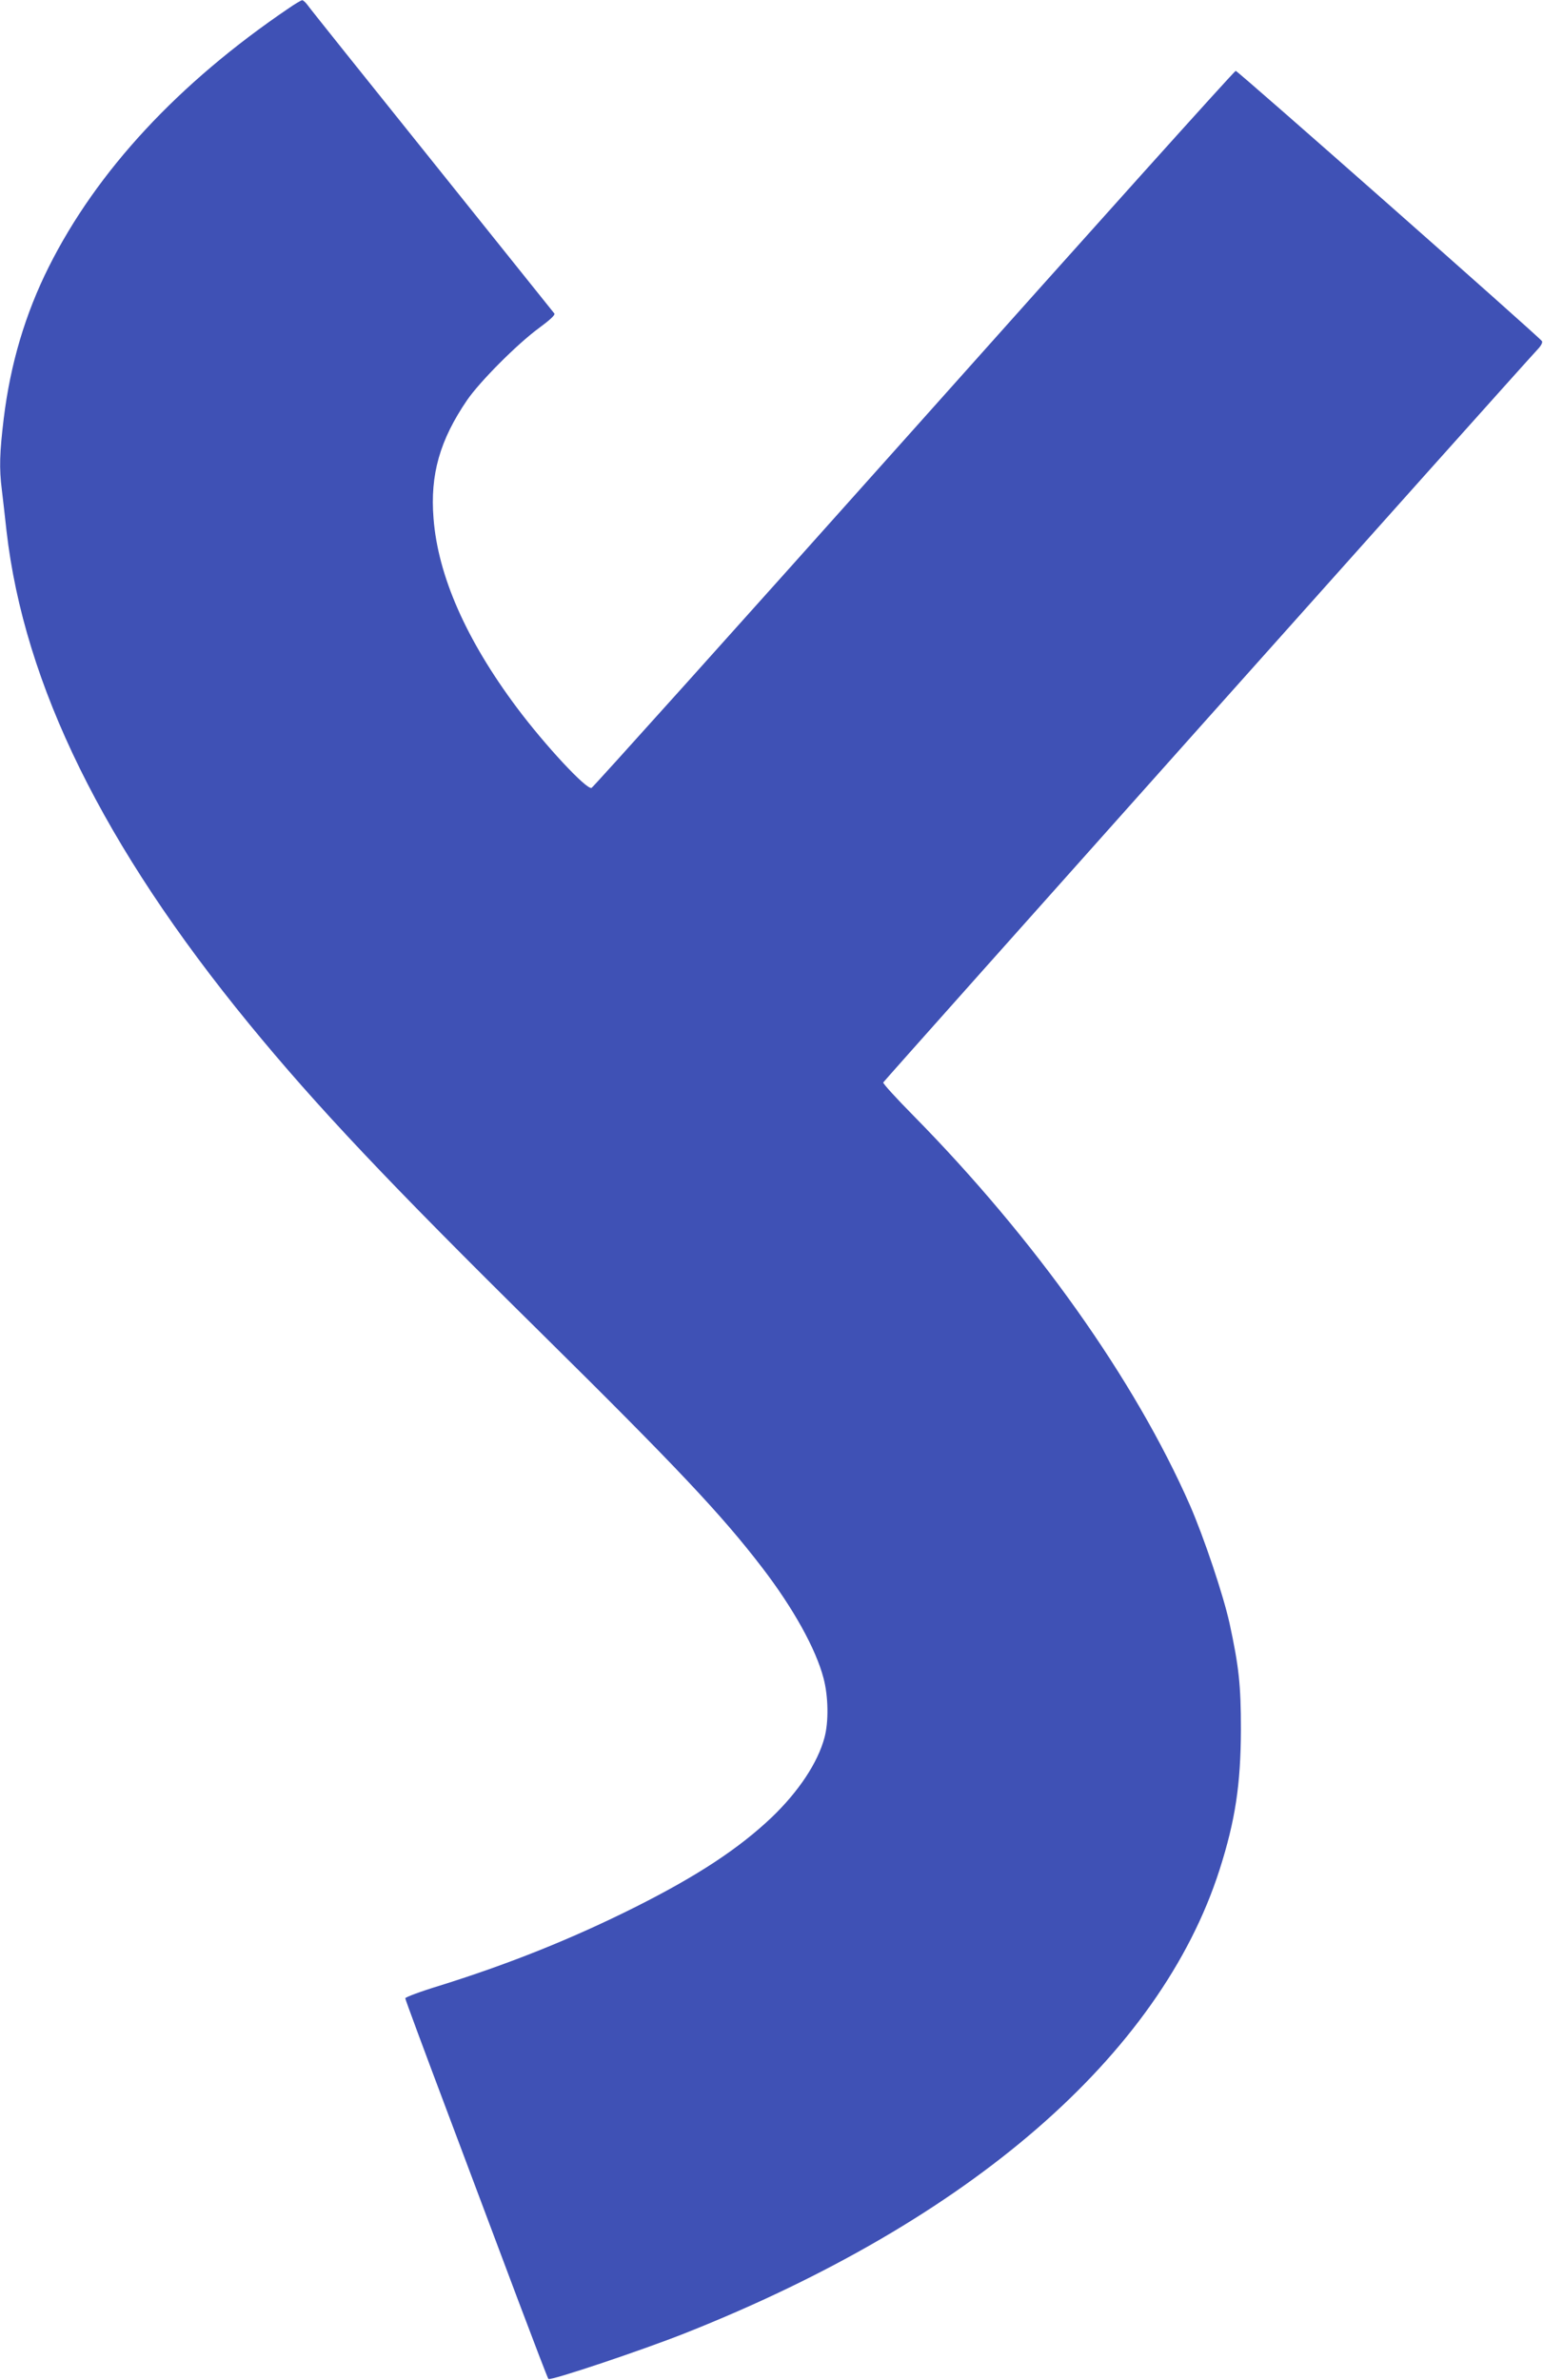 <?xml version="1.0" standalone="no"?>
<!DOCTYPE svg PUBLIC "-//W3C//DTD SVG 20010904//EN"
 "http://www.w3.org/TR/2001/REC-SVG-20010904/DTD/svg10.dtd">
<svg version="1.0" xmlns="http://www.w3.org/2000/svg"
 width="830pt" height="1280pt" viewBox="0 0 830 1280"
 preserveAspectRatio="xMidYMid meet">
<g transform="translate(0,1280) scale(0.1,-0.1)"
fill="#3f51b5" stroke="none">
<path d="M1555 12757 c-595 -403 -1034 -876 -1293 -1393 -126 -252 -206 -520
-242 -815 -22 -184 -25 -266 -10 -384 5 -44 17 -143 25 -220 95 -828 521
-1694 1304 -2650 364 -444 749 -852 1568 -1660 736 -727 975 -981 1192 -1264
169 -220 290 -439 331 -596 26 -98 28 -235 5 -319 -36 -135 -139 -290 -284
-429 -177 -168 -399 -314 -731 -481 -343 -172 -681 -307 -1055 -424 -102 -31
-185 -62 -185 -68 0 -6 102 -281 226 -610 124 -330 295 -786 381 -1014 86
-228 159 -419 163 -423 10 -11 500 153 735 246 1533 608 2555 1494 2875 2492
85 266 114 459 115 755 0 240 -11 338 -61 570 -34 154 -138 463 -213 635 -296
674 -833 1431 -1489 2097 -90 91 -163 171 -161 177 3 8 3414 3829 3519 3941
21 22 29 39 24 46 -21 28 -1637 1454 -1647 1453 -7 0 -786 -867 -1731 -1926
-946 -1059 -1726 -1927 -1734 -1930 -27 -11 -251 230 -402 432 -273 365 -424
709 -448 1017 -19 236 34 422 181 637 68 99 268 300 385 386 61 45 89 71 84
79 -5 6 -301 376 -658 821 -358 446 -659 822 -669 837 -11 15 -24 27 -30 27
-5 -1 -37 -19 -70 -42z"/>
</g>
</svg>

